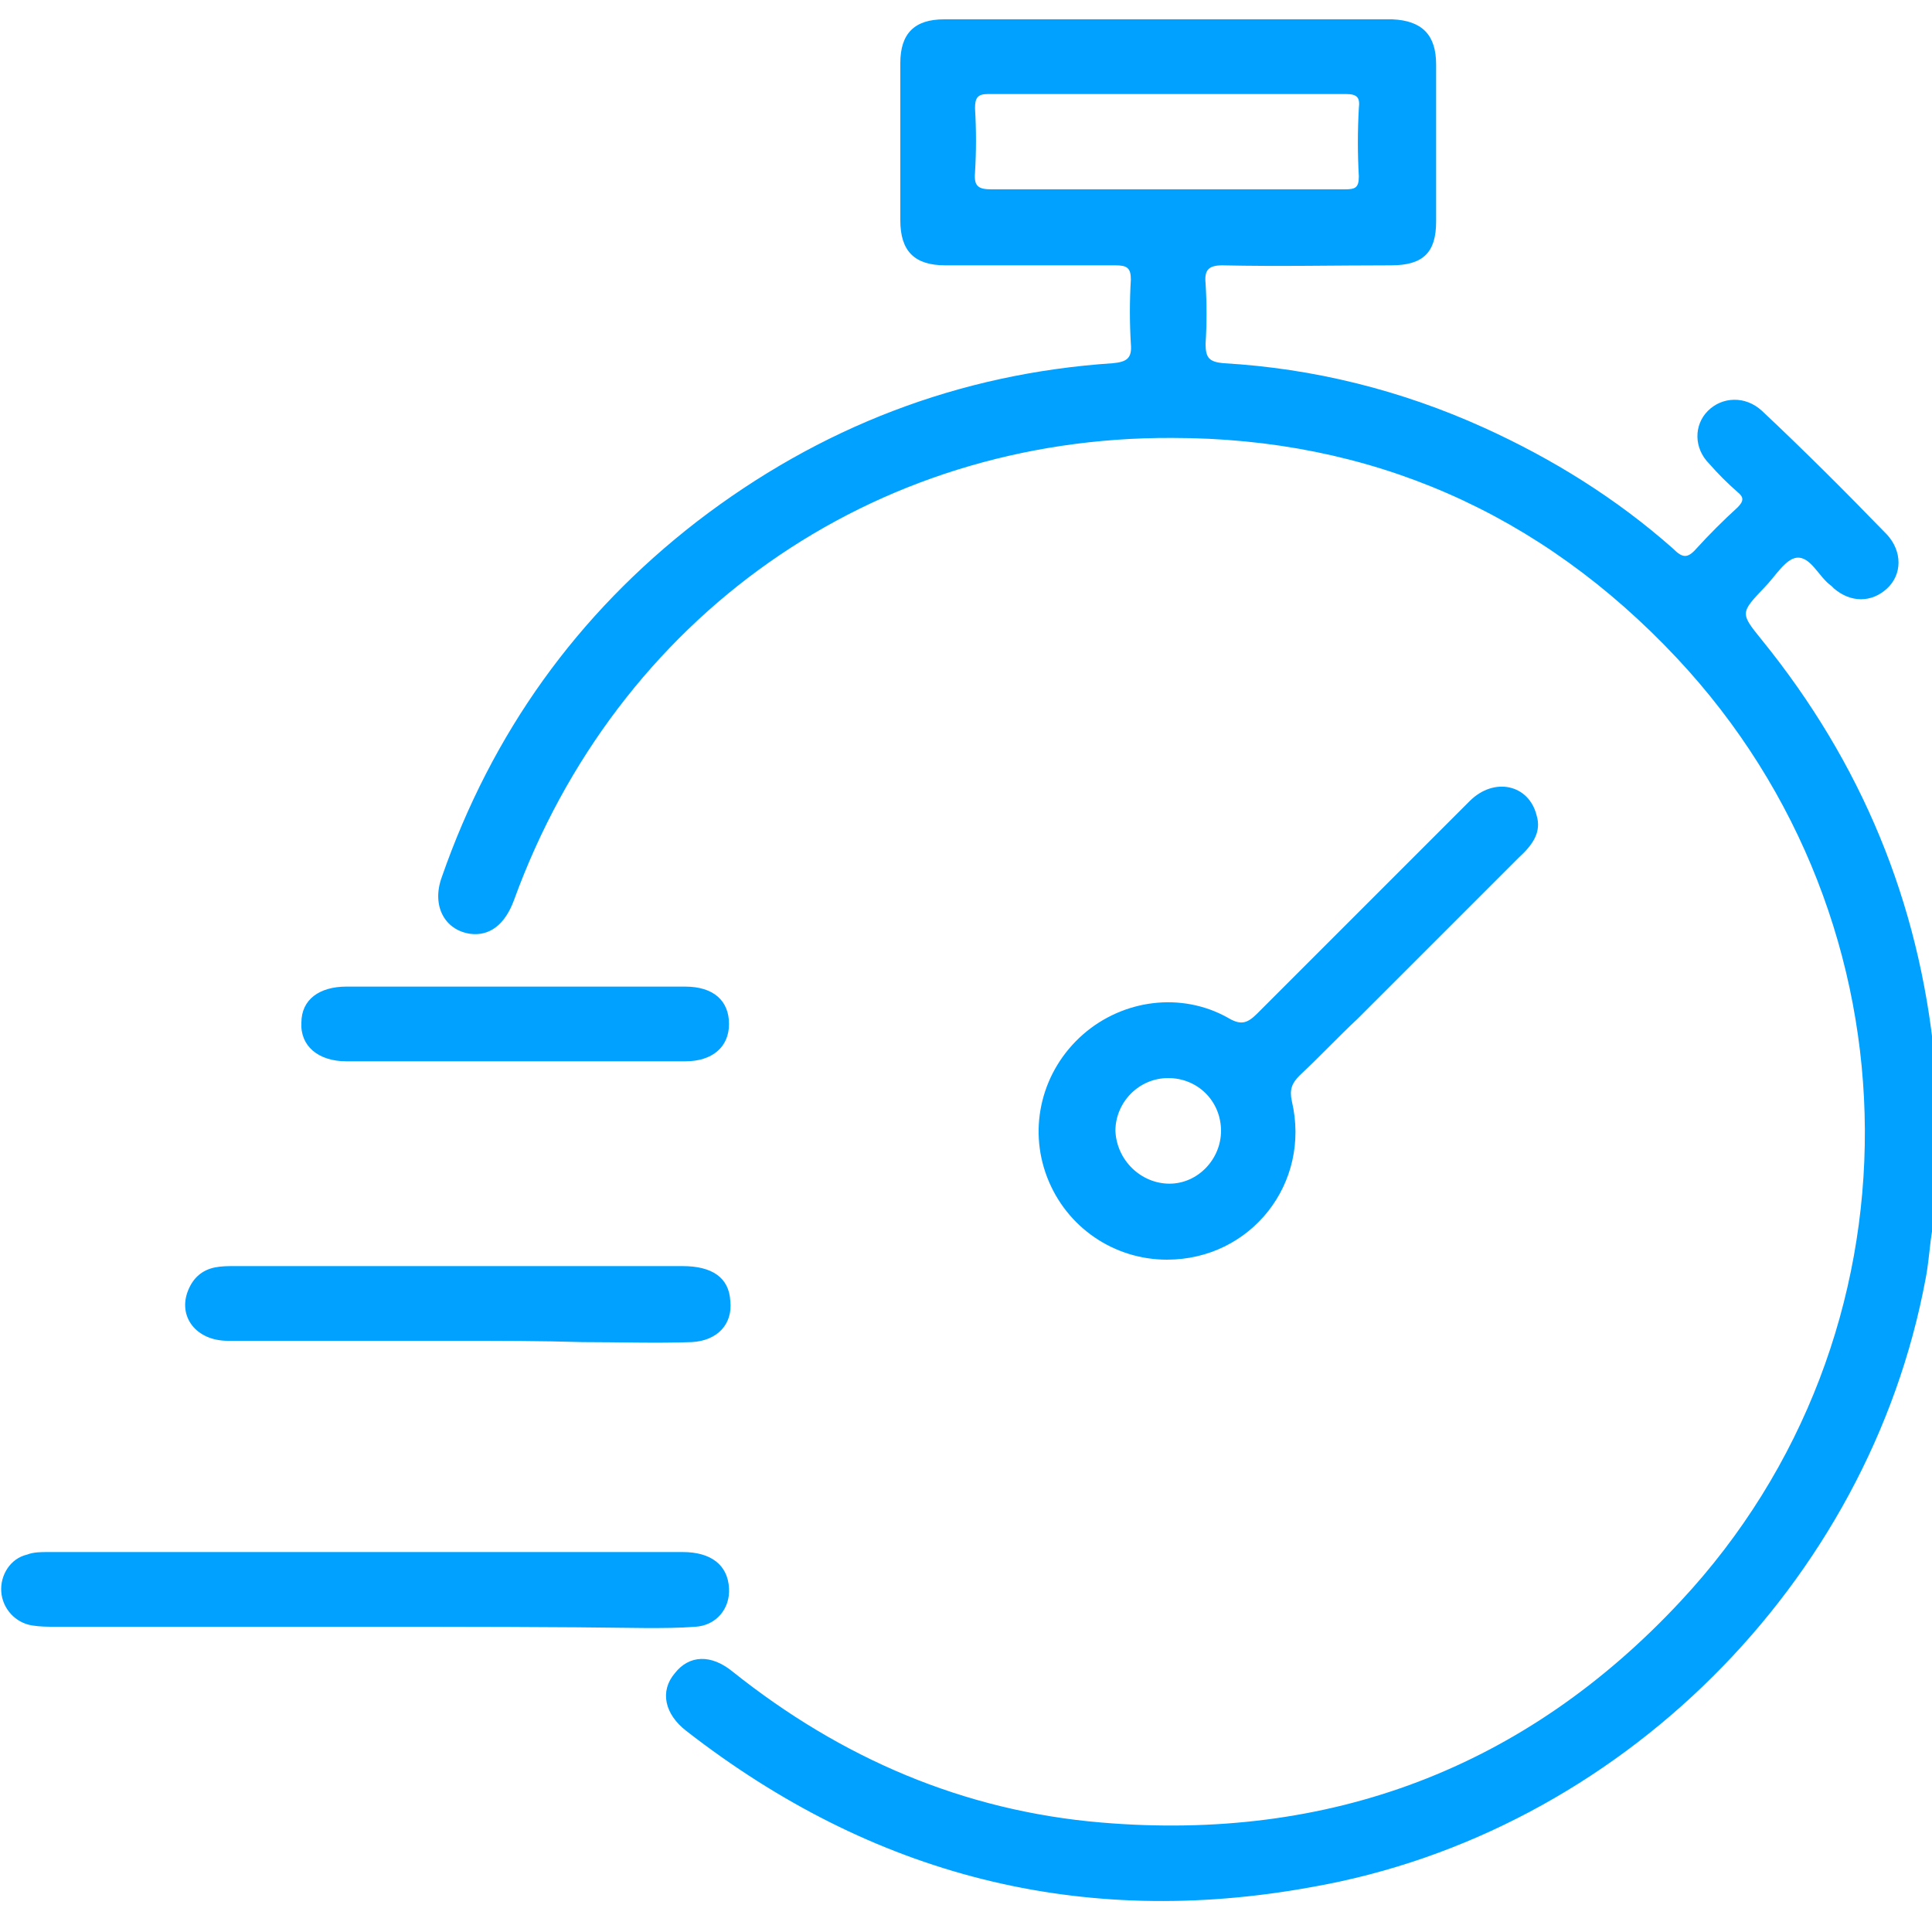 <?xml version="1.0" encoding="utf-8"?>
<!-- Generator: Adobe Illustrator 26.4.1, SVG Export Plug-In . SVG Version: 6.00 Build 0)  -->
<svg version="1.1" id="Layer_1" xmlns="http://www.w3.org/2000/svg" xmlns:xlink="http://www.w3.org/1999/xlink" x="0px" y="0px"
	 viewBox="0 0 150 150" style="enable-background:new 0 0 150 150;" xml:space="preserve">
<style type="text/css">
	.st0{display:none;fill:#FEFEFE;}
	.st1{fill:#00A1FF;}
</style>
<path class="st0" d="M266.9,122.5c0,47.1,0,94.3,0.1,141.4c0,2.5-0.4,3.1-3,3.1c-125.9-0.1-251.9-0.1-377.8,0
	c-2.9,0-3.2-0.8-3.2-3.3c0.1-125.8,0.1-251.6,0-377.4c0-2.6,0.4-3.3,3.2-3.3c125.8,0.1,251.6,0.1,377.4,0c2.9,0,3.4,0.8,3.4,3.5
	c-0.1,69.7-0.1,139.4-0.1,209.1c-2.1-0.4-1.7-2.2-1.8-3.5c-1.5-12.3-4.2-24.3-8.5-35.9c-6.2-16.9-15.2-32.2-26.8-45.9
	c-3.1-3.7-3.2-4.6,0.2-8.1c2.1-2.1,4.2-4.2,6.4-6.3c2-2,3.9-1.9,5.8,0c1.5,1.5,2.9,3.1,4.6,4.4c3.3,2.6,6.6,2.7,9.1,0.3
	c2.5-2.3,2.6-5.8,0.3-9.2c-0.7-1-1.6-1.9-2.4-2.8c-6.3-6.3-12.5-12.5-18.8-18.8c-1.3-1.3-2.7-2.6-4.4-3.5c-3.2-1.8-6.4-1.4-8.5,1.1
	c-1.8,2.2-1.8,5.8,0.1,8.3c1.5,2,3.4,3.6,5.2,5.4c1.9,1.9,1.8,3.6,0,5.5c-2.5,2.5-4.9,5-7.4,7.4c-2.7,2.5-3.6,2.5-6.4,0.1
	c-22.2-19.4-48-31-77.1-35.5c-3.7-0.6-7.4-1.2-11.2-1.1c-3.1,0.1-4.6-1.5-4.6-4.6c-0.1-4-0.1-8,0-12c0.1-4.1,0.8-4.8,4.9-4.8
	c10.2-0.1,20.5,0,30.7,0c1.2,0,2.5,0.1,3.7,0c3.8-0.3,6.1-2.3,6.2-6.1c0.2-11.2,0.2-22.4,0-33.7c-0.1-3.5-2.6-5.9-6.1-6.6
	c-1.6-0.3-3.2-0.2-4.9-0.2c-27.4,0-54.9,0-82.3,0c-8.4,0-10.8,2.4-10.9,10.9c0,8.7,0,17.5,0,26.2c0,7.2,2.3,9.5,9.4,9.5
	c10.2,0,20.5,0,30.7,0c5,0,5.5,0.6,5.6,5.6c0,3.9,0,7.7,0,11.6c0,2.7-1.2,4-4,4.2C70.1-40.4,40.6-27.9,15.2-6
	C-4.6,11.1-19.1,32.1-28,56.8c-0.6,1.5-1.1,3.1-1.1,4.7c0,3.1,1.4,5.3,4.3,6.3c2.8,1,5.1-0.2,6.9-2.4c1-1.2,1.4-2.6,1.9-4
	C-8.5,41.7,2.3,24.3,17.4,9.6c21.7-21.1,47.5-34.1,77.5-38.3c41-5.7,77.8,5,109.3,31.7c27.6,23.4,43.8,53.6,47.8,89.5
	c4.5,39.8-6.6,75.5-32.6,105.9c-22.7,26.6-52,42.3-86.8,47.1c-27.4,3.8-53.6-0.7-78.6-12.6c-8.8-4.2-17.1-9.3-24.7-15.4
	c-1.2-0.9-2.3-1.9-3.7-2.5c-3.2-1.5-6.7-0.9-8.5,1.6c-2,2.7-1.6,6.1,1.3,8.7c3.2,3,6.8,5.5,10.4,7.9c21.6,14.7,45.4,23.3,71.3,25.9
	c28.1,2.8,55-2.1,80.3-14.5c37.1-18.3,62.8-47.1,76.8-86.2c3.6-10,6-20.3,7.3-30.9C264.9,125.7,264.4,123.3,266.9,122.5z"/>
<path class="st1" d="M150.5,89.8c-0.5-0.7-0.5-1.4,0-2.1C150.5,88.5,150.5,89.2,150.5,89.8z"/>
<path class="st1" d="M150.3,85.1c0-0.3-0.2-0.7,0.3-0.9c0,0.3,0,0.6,0,0.9C150.4,85.3,150.4,85.3,150.3,85.1z"/>
<path class="st1" d="M150.3,85.1c0.1,0,0.2,0,0.3,0c0,0.3,0,0.6,0,0.9C150.2,85.8,150.2,85.5,150.3,85.1z"/>
<path class="st1" d="M150.5,91.9c-0.5-0.3-0.4-0.6,0-0.9C150.5,91.3,150.5,91.6,150.5,91.9z"/>
<path class="st1" d="M28.4,126.3c-8,0-16,0-24.1,0c-0.6,0-1.2,0-1.8-0.1c-1.3-0.2-2.3-1.3-2.4-2.6c-0.1-1.3,0.7-2.6,2-2.9
	c0.5-0.2,1.1-0.2,1.6-0.2c16.4,0,32.9,0,49.3,0c2.2,0,3.5,1,3.6,2.8c0.1,1.6-1,2.9-2.6,3c-1.3,0.1-2.5,0.1-3.8,0.1
	C43,126.3,35.7,126.3,28.4,126.3z"/>
<path class="st1" d="M35.6,104.1c-6,0-11.9,0-17.9,0c-2.5,0-3.9-1.9-3.1-3.9c0.4-1,1.1-1.6,2.1-1.8c0.5-0.1,1-0.1,1.5-0.1
	c11.6,0,23.2,0,34.8,0c2.3,0,3.6,0.9,3.7,2.7c0.2,1.8-1,3.1-3,3.2c-2.8,0.1-5.7,0-8.5,0C42,104.1,38.8,104.1,35.6,104.1z"/>
<path class="st1" d="M40,76.6c4.4,0,8.8,0,13.2,0c2.2,0,3.4,1.1,3.4,2.9c0,1.8-1.3,2.9-3.4,2.9c-8.8,0-17.5,0-26.3,0
	c-2.2,0-3.6-1.2-3.5-3c0-1.8,1.4-2.8,3.5-2.8C31.3,76.6,35.7,76.6,40,76.6z"/>
<path class="st1" d="M150.5,82.8c-0.3-0.1-0.3-0.4-0.3-0.6c-1.2-12.2-5.7-23-13.4-32.5c-1.7-2.1-1.7-2.1,0.2-4.1
	c0.8-0.8,1.6-2.2,2.5-2.3c1.1-0.1,1.7,1.5,2.7,2.2c0.1,0.1,0.1,0.1,0.2,0.2c1.3,1.1,2.9,1.1,4.1,0c1.2-1.1,1.2-2.9,0-4.2
	c-3.2-3.3-6.4-6.5-9.7-9.6c-1.3-1.2-3.1-1.1-4.2,0c-1.1,1.1-1.1,2.9,0.1,4.1c0.7,0.8,1.4,1.5,2.2,2.2c0.5,0.4,0.5,0.7,0,1.2
	c-1.1,1-2.2,2.1-3.2,3.2c-0.7,0.8-1.1,0.7-1.8,0c-4.4-3.9-9.4-7-14.7-9.4c-6.4-2.9-13.2-4.6-20.2-5c-1.1-0.1-1.4-0.4-1.4-1.5
	c0.1-1.6,0.1-3.1,0-4.7c-0.1-1,0.2-1.4,1.3-1.4c4.4,0.1,8.7,0,13.1,0c2.5,0,3.5-1,3.5-3.4c0-4.1,0-8.1,0-12.2c0-2.3-1.1-3.4-3.4-3.5
	c-11.6,0-23.2,0-34.8,0c-2.3,0-3.4,1.1-3.4,3.4c0,4.1,0,8.1,0,12.2c0,2.4,1.1,3.5,3.5,3.5c4.4,0,8.8,0,13.2,0c0.9,0,1.2,0.2,1.2,1.1
	c-0.1,1.7-0.1,3.3,0,5c0.1,1.1-0.3,1.4-1.4,1.5c-12,0.8-22.8,5-32.3,12.3c-9.3,7.2-15.9,16.4-19.8,27.6c-0.8,2.2,0.2,4.1,2.2,4.4
	c1.5,0.2,2.7-0.7,3.4-2.6c8-22,27.8-36,51.1-35.9c15.4,0,28.6,5.8,39.2,17.1c19.3,20.6,19.5,52.6,0.3,73.2
	c-12.1,13-27.3,18.7-45,17.2c-10.7-0.9-20.2-5-28.6-11.7c-1.7-1.4-3.4-1.3-4.5,0.1c-1.2,1.4-0.8,3.2,0.9,4.5
	c14.4,11.2,30.6,15.4,48.6,12.1c23.8-4.2,43.2-23.6,47.6-47.2c0.4-2,0.3-4,1.1-5.9c0-0.5,0-1,0-1.5c-0.2-0.3-0.2-0.6,0-0.9
	c0-0.4,0-0.8,0-1.2c-0.2-0.7-0.2-1.4,0-2.1c0-0.6,0-1.2,0-1.8c-0.3-0.3-0.1-0.6-0.2-0.9c0-0.3-0.1-0.6,0.2-0.9
	C150.5,83.8,150.5,83.3,150.5,82.8z M90.8,14.7c-4.6,0-9.2,0-13.8,0c-1,0-1.4-0.2-1.3-1.3c0.1-1.7,0.1-3.3,0-5c0-0.8,0.2-1.1,1-1.1
	c9.3,0,18.6,0,27.8,0c0.9,0,1.1,0.3,1,1.1c-0.1,1.8-0.1,3.5,0,5.3c0,0.9-0.3,1-1.1,1C100,14.7,95.4,14.7,90.8,14.7z"/>
<path class="st1" d="M119.3,63.3c-0.6-2.4-3.3-3-5.2-1.1c-5.5,5.5-11,11-16.5,16.5c-0.8,0.8-1.3,0.9-2.3,0.3
	c-3.6-2-8.1-1.4-11.2,1.3c-3.2,2.8-4.3,7.2-2.8,11.1c1.5,3.9,5.2,6.4,9.3,6.4c6.5,0,11.2-5.9,9.7-12.3c-0.2-0.9,0-1.4,0.6-2
	c1.5-1.4,3-3,4.5-4.4c4.2-4.2,8.4-8.4,12.5-12.5C119,65.6,119.7,64.6,119.3,63.3z M90.8,91.9c-2.2,0-4.1-1.8-4.2-4.1
	c0-2.2,1.8-4.1,4.1-4.1c2.3,0,4.1,1.8,4.1,4.1C94.8,90,93,91.9,90.8,91.9z"/>
</svg>
